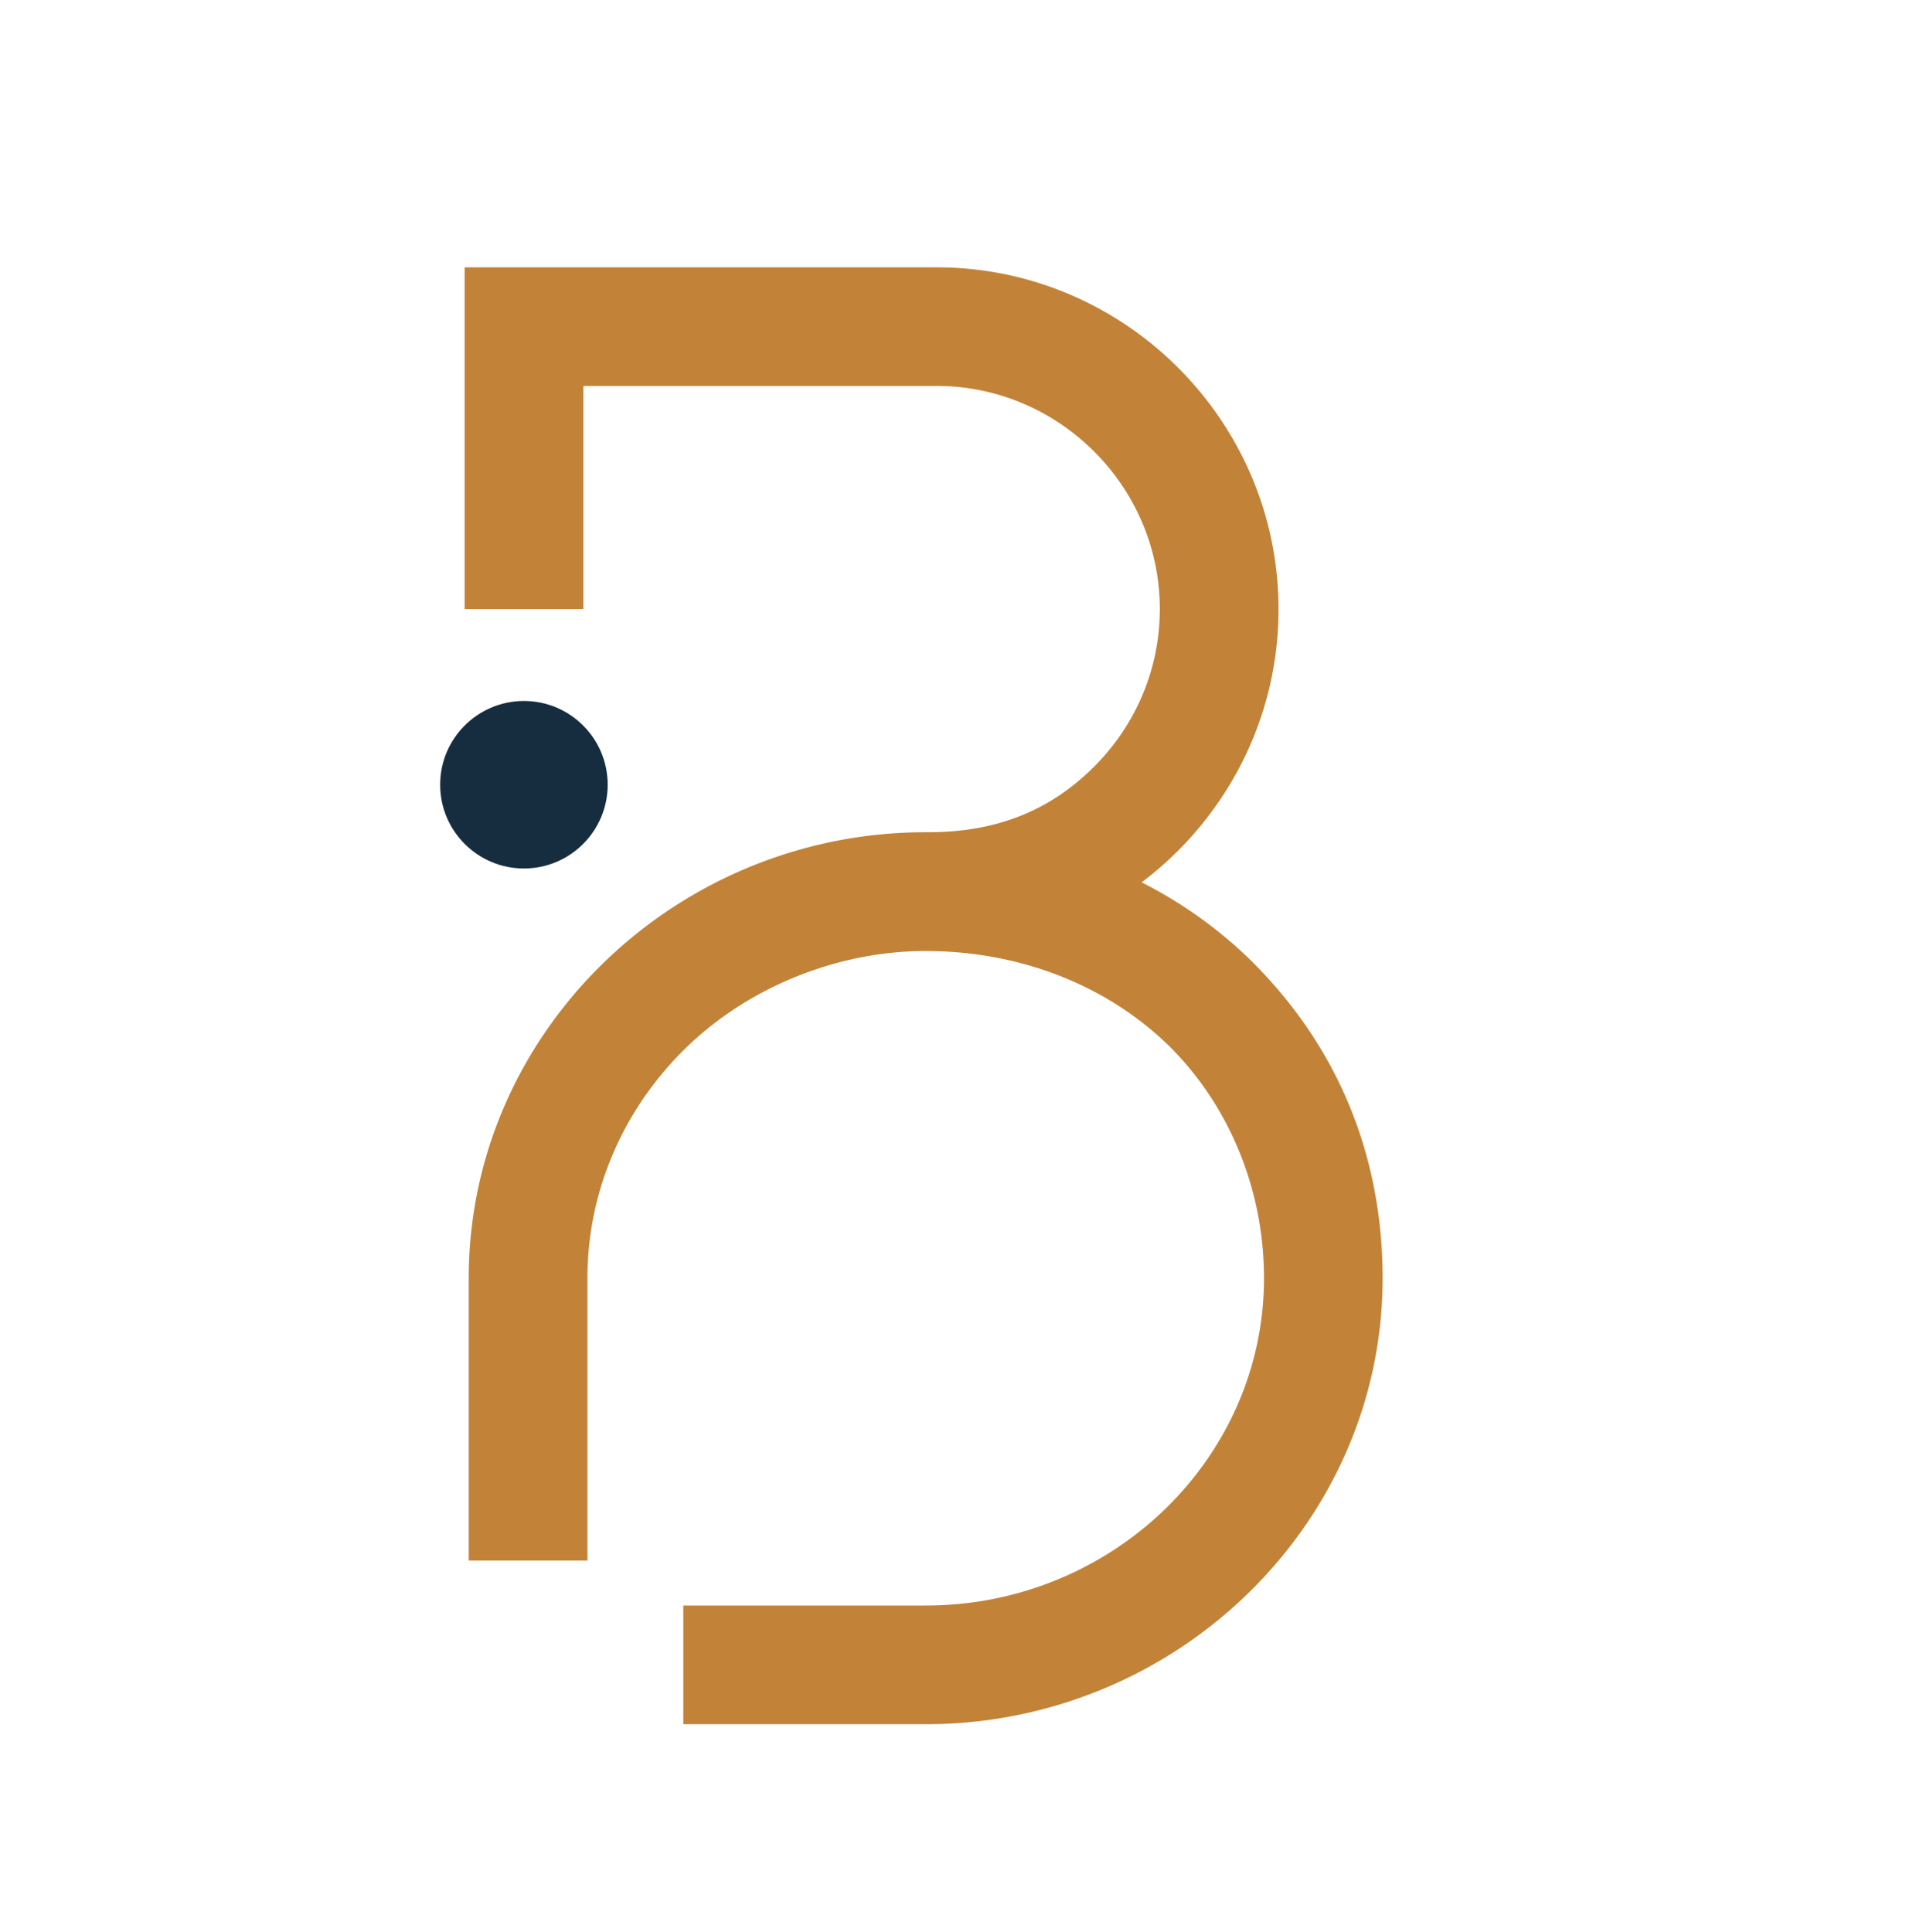 <?xml version="1.0" encoding="UTF-8"?>
<svg data-bbox="47.61 28.92 101.94 157.6" viewBox="0 0 208 209" xmlns="http://www.w3.org/2000/svg" data-type="color">
    <g>
        <path d="M56.67 75.83c5 0 9.06 4.06 9.06 9.06s-4.06 9.06-9.06 9.06-9.06-4.06-9.06-9.06 4.06-9.06 9.06-9.06Z" fill="#152d3f" fill-rule="evenodd" data-color="1"/>
        <path d="M50.7 168.81v-30.54c0-13.29 5.59-25.37 14.59-34.12a49.9 49.9 0 0 1 34.83-14.12h.04c7.02.04 13.06-1.97 18.19-7.1 4.38-4.38 7.1-10.41 7.1-17.04s-2.72-12.67-7.1-17.04c-4.38-4.38-10.41-7.1-17.04-7.1H63.1v24.14H50.26V28.92h51.05c10.18 0 19.42 4.16 26.12 10.86 6.7 6.7 10.86 15.94 10.86 26.12s-4.16 19.42-10.86 26.12a37.817 37.817 0 0 1-3.94 3.43c4.36 2.21 8.29 5.03 11.7 8.34 9.49 9.33 14.36 21.18 14.36 34.49 0 13.29-5.59 25.37-14.59 34.12a49.9 49.9 0 0 1-34.83 14.12H73.91v-12.84h26.22c10.1 0 19.27-4 25.91-10.45 6.59-6.41 10.68-15.24 10.68-24.95s-3.84-18.84-10.39-25.25c-7.02-6.78-16.51-10.15-26.2-10.15s-19.28 4-25.91 10.45c-6.59 6.41-10.68 15.24-10.68 24.95v30.54H50.7Z" fill="#c28338" data-color="2"/>
    </g>
</svg>
